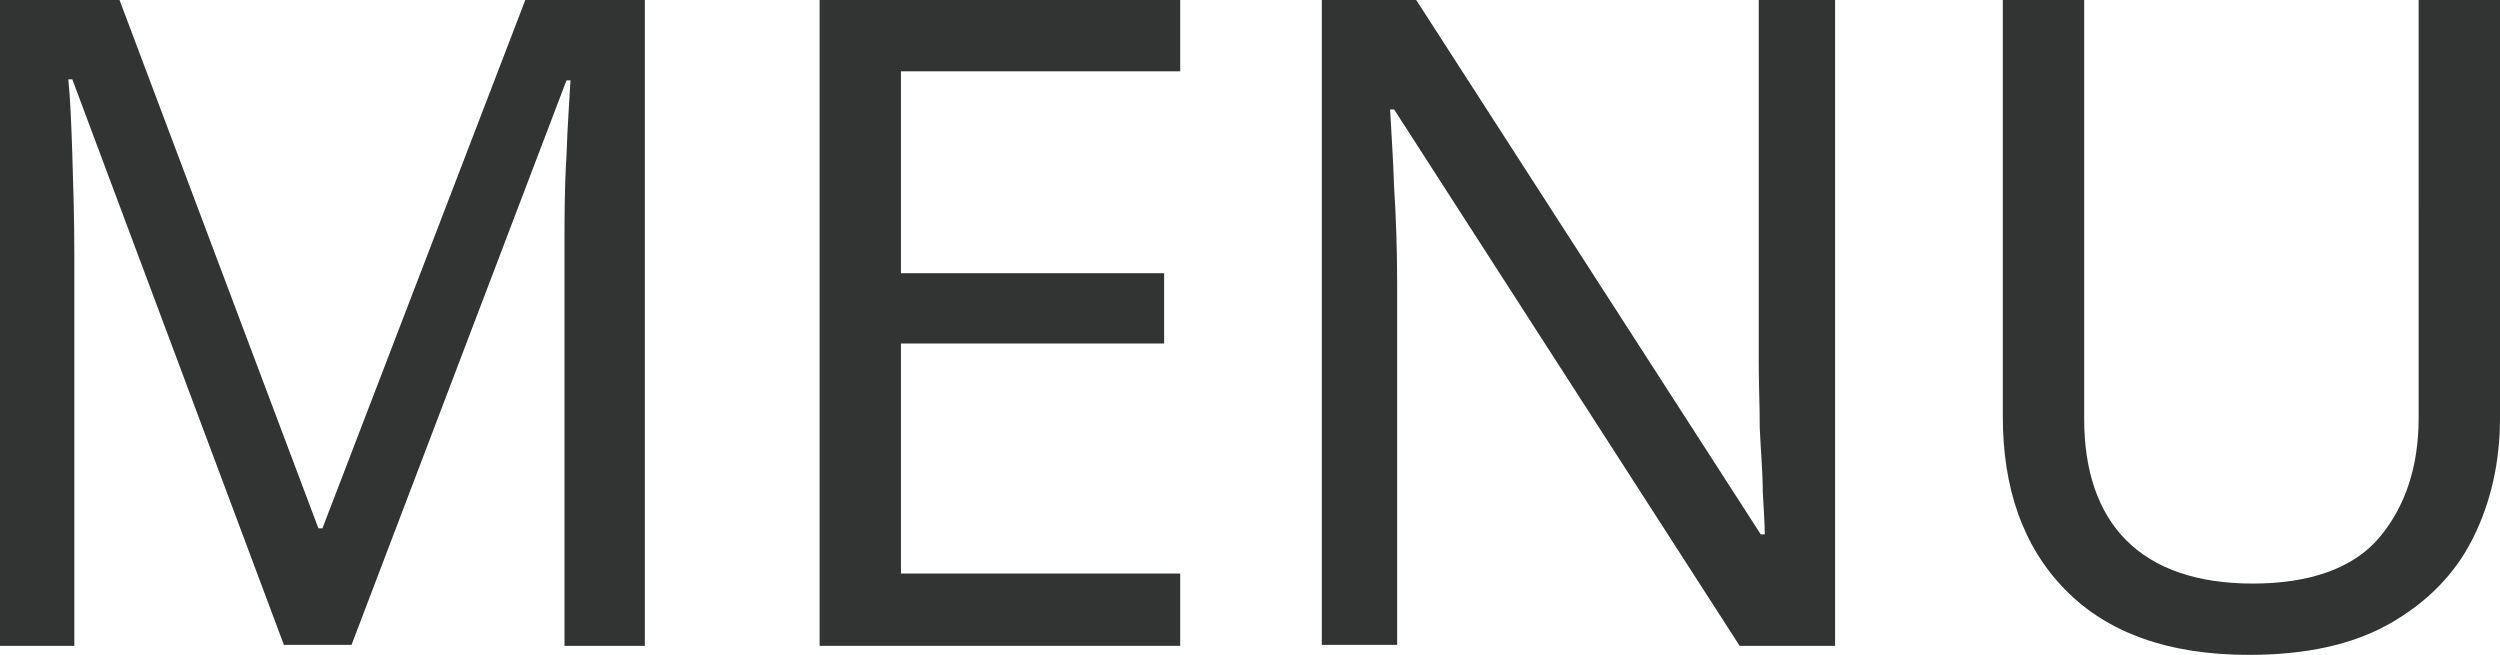 <?xml version="1.0" encoding="UTF-8"?><svg id="_レイヤー_2" xmlns="http://www.w3.org/2000/svg" viewBox="0 0 24.89 6.52"><defs><style>.cls-1{fill:#323333;stroke-width:0px;}</style></defs><g id="_375px"><path class="cls-1" d="M2.83,6.43L.72.79h-.04c.02.19.03.44.04.75s.02.64.02.99v3.9h-.75V0h1.2l1.98,5.26h.04L5.23,0h1.19v6.43h-.8v-3.95c0-.31,0-.62.02-.93.01-.31.03-.56.04-.75h-.04l-2.14,5.62h-.67Z"/><path class="cls-1" d="M11.75,6.43h-3.59V0h3.59v.71h-2.78v2.01h2.62v.7h-2.62v2.29h2.78v.71Z"/><path class="cls-1" d="M18.26,6.43h-.94l-3.44-5.34h-.04c.01.21.03.47.04.78.02.31.03.63.03.96v3.59h-.75V0h.94l3.43,5.32h.04c0-.1-.01-.24-.02-.43,0-.19-.02-.4-.03-.63,0-.23-.01-.44-.01-.63V0h.76v6.43Z"/><path class="cls-1" d="M24.89,0v4.16c0,.44-.09.84-.27,1.2s-.46.64-.83.85c-.37.21-.84.31-1.4.31-.8,0-1.41-.22-1.83-.65s-.62-1.01-.62-1.72V0h.81v4.17c0,.52.14.93.42,1.21s.7.43,1.26.43,1-.15,1.26-.46c.26-.31.39-.71.39-1.19V0h.8Z"/></g></svg>